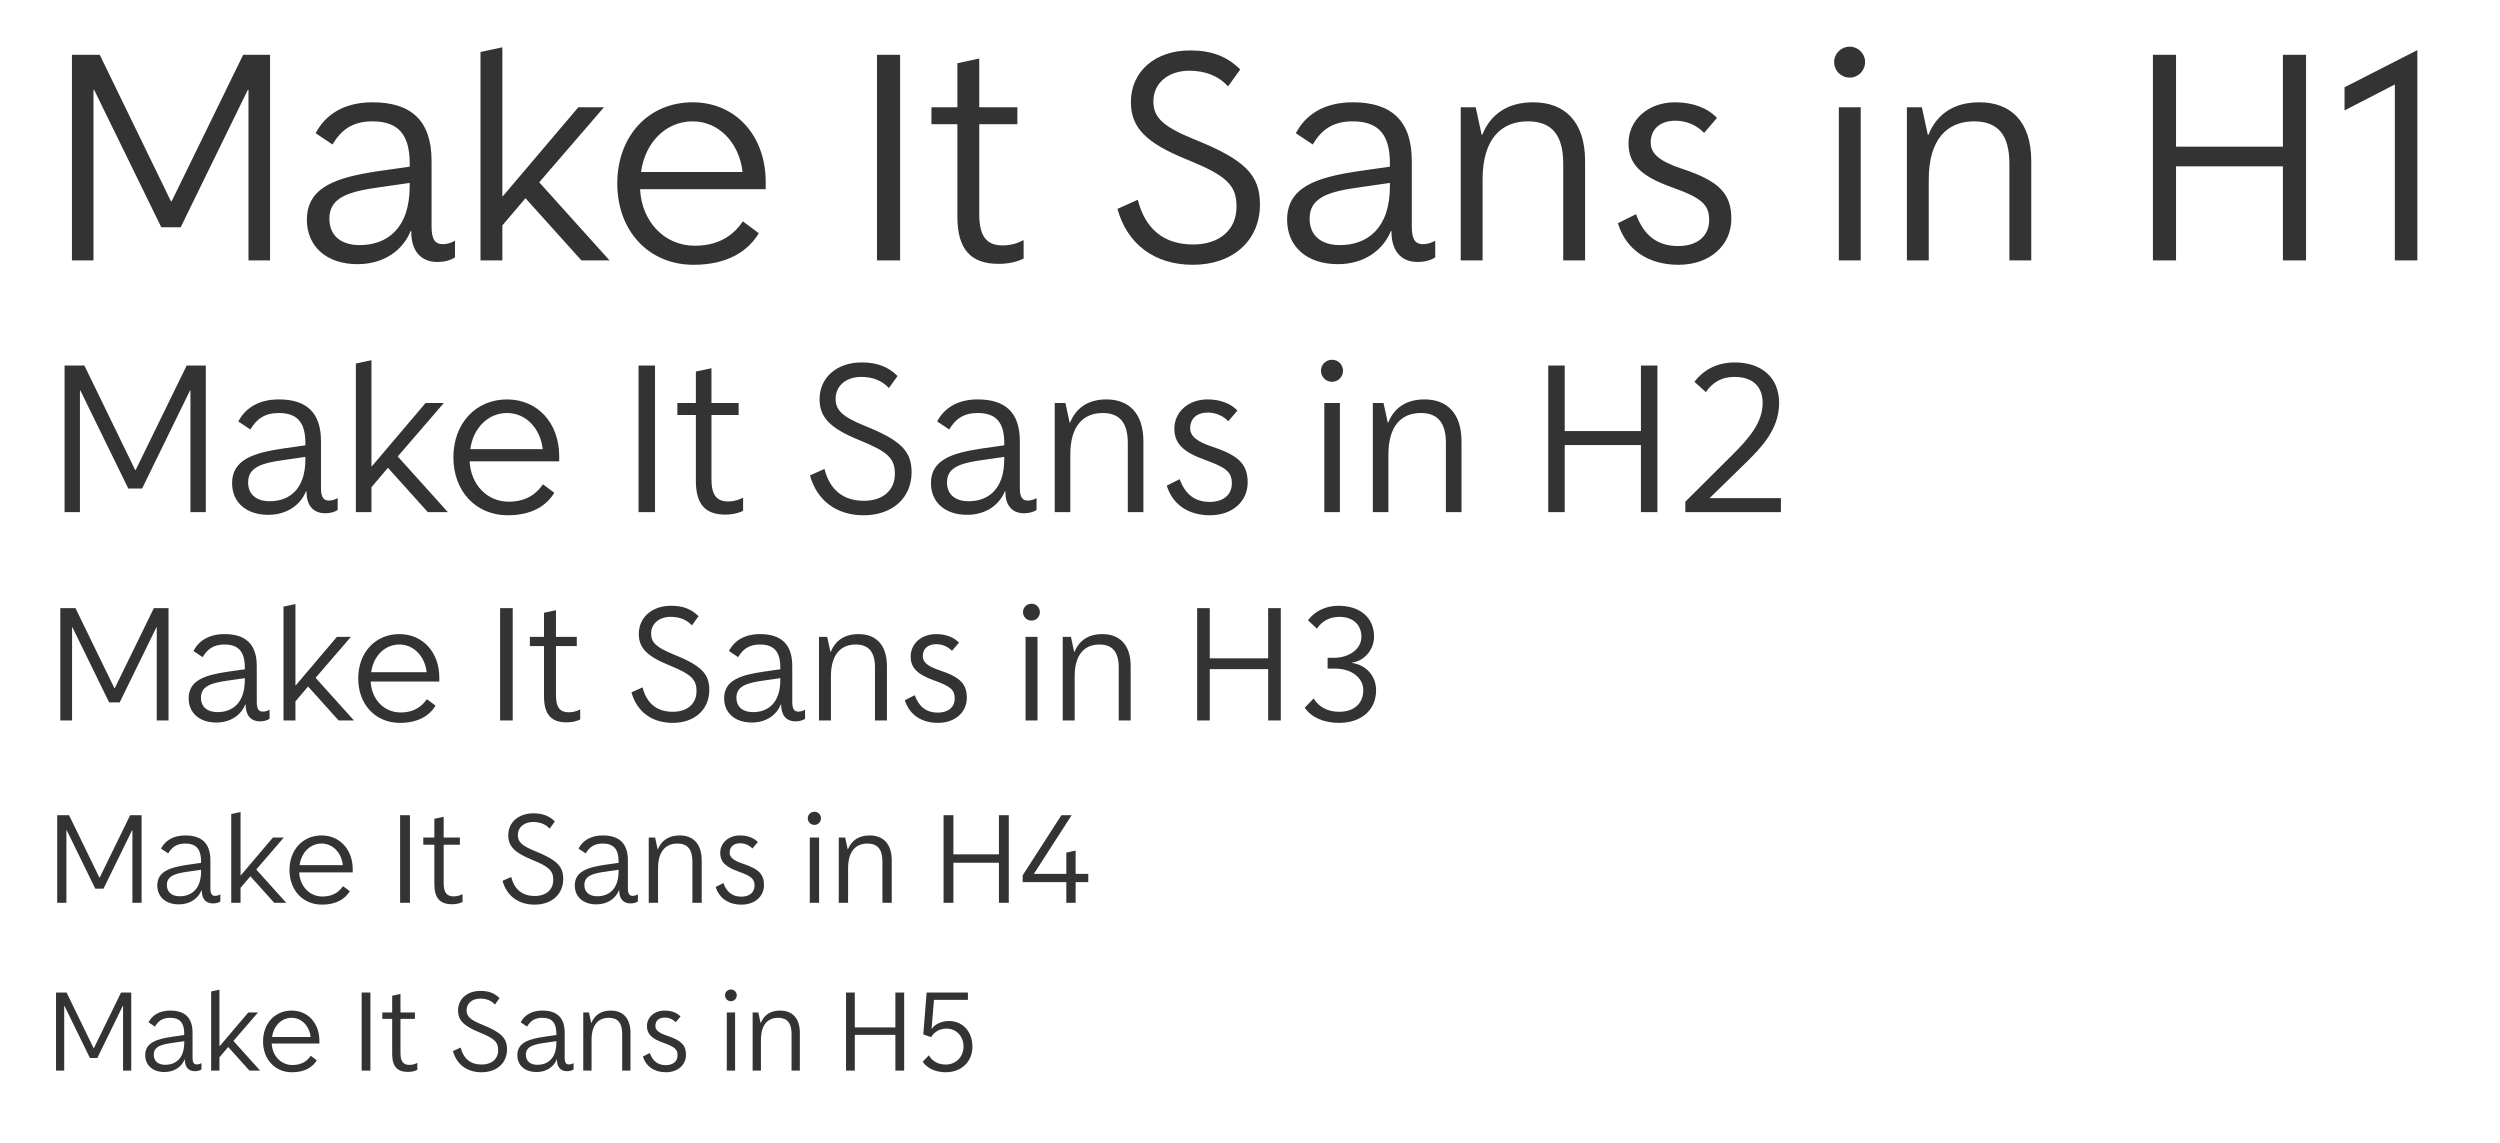 <?xml version="1.0" encoding="UTF-8"?> <svg xmlns="http://www.w3.org/2000/svg" width="864" height="395" viewBox="0 0 864 395" fill="none"><rect x="0" y="0" width="864" height="395" fill="#808080" stroke="none"/><g clip-path="url(#clip0_403_48)"><rect width="1600" height="15898" transform="translate(-330 -1249)" fill="white"></rect><path d="M1190 -23H-250C-258.837 -23 -266 -17.636 -266 -11.019V585.019C-266 591.636 -258.837 597 -250 597H1190C1198.84 597 1206 591.636 1206 585.019V-11.019C1206 -17.636 1198.84 -23 1190 -23Z" fill="white"></path><path d="M24.856 90V18.936H34.468L59.092 69.588H59.308L84.04 18.936H93.328V90H85.876V31.032H85.66L62.44 78.552H55.744L32.524 31.032H32.308V90H24.856ZM153.036 84.384C154.764 84.384 156.276 83.736 157.248 83.196V88.92C155.736 90 153.468 90.54 151.2 90.54C144.936 90.54 142.128 86.112 142.128 80.172V79.848H141.912C139.32 86.328 132.84 91.296 123.552 91.296C112.968 91.296 106.056 85.248 106.056 75.96C106.056 64.62 116.208 61.272 131.004 59.112L141.588 57.6V56.52C141.588 46.692 137.808 41.94 128.736 41.94C121.824 41.94 117.936 44.856 114.912 49.932L109.08 46.044C112.32 39.78 118.692 35.352 128.736 35.352C142.236 35.352 149.148 41.832 149.148 55.548V78.228C149.148 82.872 150.444 84.384 153.036 84.384ZM124.308 84.708C133.704 84.708 141.588 78.984 141.588 64.404V63.216L131.112 64.728C121.068 66.132 113.832 67.968 113.832 75.528C113.832 81.684 118.152 84.708 124.308 84.708ZM200.942 90L181.61 68.508L173.618 77.904V90H166.058V17.964L173.618 16.344V67.752H173.834L199.862 37.08H208.718L186.362 63L210.662 90H200.942ZM264.63 62.892V65.376H221.214C221.754 76.608 229.638 84.924 240.114 84.924C249.51 84.924 254.154 80.28 256.746 76.5L262.254 80.604C258.474 86.868 251.346 91.512 239.682 91.512C224.238 91.512 213.33 79.848 213.33 63.432C213.33 47.016 224.13 35.352 239.358 35.352C254.154 35.352 264.63 46.8 264.63 62.892ZM239.358 41.94C230.178 41.94 222.942 49.176 221.538 59.436H256.638C255.45 49.284 248.43 41.94 239.358 41.94ZM303.083 90V18.936H311.075V90H303.083ZM346.529 84.816C349.229 84.816 351.713 84.06 353.765 82.98V89.352C351.173 90.648 348.149 91.188 345.125 91.188C335.621 91.188 330.869 86.328 330.869 74.88V42.912H321.905V37.08H330.869V21.852L338.429 20.232V37.08H351.605V42.912H338.429V74.016C338.429 81.468 340.805 84.816 346.529 84.816ZM412.219 91.512C399.043 91.512 389.539 84.384 386.191 72.18L393.211 69.048C395.803 79.2 402.283 84.492 412.327 84.492C421.507 84.492 427.339 79.416 427.339 71.424C427.339 63.972 423.991 60.732 410.167 55.116C396.019 49.392 390.835 44.1 390.835 35.244C390.835 24.768 399.151 17.424 411.247 17.424C418.699 17.424 424.099 19.476 428.635 24.012L424.423 29.844C421.183 26.28 416.647 24.444 411.031 24.444C403.687 24.444 398.611 28.764 398.611 35.028C398.611 40.644 401.959 43.776 412.867 48.204C430.255 55.224 435.439 60.408 435.439 70.668C435.439 83.088 426.151 91.512 412.219 91.512ZM491.802 84.384C493.53 84.384 495.042 83.736 496.014 83.196V88.92C494.502 90 492.234 90.54 489.966 90.54C483.702 90.54 480.894 86.112 480.894 80.172V79.848H480.678C478.086 86.328 471.606 91.296 462.318 91.296C451.734 91.296 444.822 85.248 444.822 75.96C444.822 64.62 454.974 61.272 469.77 59.112L480.354 57.6V56.52C480.354 46.692 476.574 41.94 467.502 41.94C460.59 41.94 456.702 44.856 453.678 49.932L447.846 46.044C451.086 39.78 457.458 35.352 467.502 35.352C481.002 35.352 487.914 41.832 487.914 55.548V78.228C487.914 82.872 489.21 84.384 491.802 84.384ZM463.074 84.708C472.47 84.708 480.354 78.984 480.354 64.404V63.216L469.878 64.728C459.834 66.132 452.598 67.968 452.598 75.528C452.598 81.684 456.918 84.708 463.074 84.708ZM504.824 90V37.08H510.008L512.06 46.584H512.276C515.192 39.348 521.132 35.352 529.88 35.352C540.68 35.352 547.808 41.94 547.808 55.656V90H540.248V56.52C540.248 46.476 536.144 41.94 528.044 41.94C518.756 41.94 512.384 48.096 512.384 62.028V90H504.824ZM580.097 91.512C569.621 91.512 561.953 86.328 559.145 77.148L565.409 74.016C568.109 81.468 572.861 85.032 579.989 85.032C586.577 85.032 590.681 81.576 590.681 76.068C590.681 70.668 588.089 68.4 577.829 64.728C566.921 60.84 562.817 56.628 562.817 49.5C562.817 41.4 569.621 35.352 578.909 35.352C584.957 35.352 590.141 37.296 593.381 40.752L588.953 45.936C586.361 43.236 582.797 41.724 579.017 41.724C573.725 41.724 570.485 44.64 570.485 49.284C570.485 53.172 573.617 55.764 581.393 58.356C594.137 62.568 598.349 66.888 598.349 75.636C598.349 84.924 590.789 91.512 580.097 91.512ZM639.28 26.82C636.256 26.82 633.88 24.444 633.88 21.42C633.88 18.504 636.256 16.128 639.28 16.128C642.196 16.128 644.572 18.504 644.572 21.42C644.572 24.444 642.196 26.82 639.28 26.82ZM635.5 90V37.08H643.06V90H635.5ZM659.019 90V37.08H664.203L666.255 46.584H666.471C669.387 39.348 675.327 35.352 684.075 35.352C694.875 35.352 702.003 41.94 702.003 55.656V90H694.443V56.52C694.443 46.476 690.339 41.94 682.239 41.94C672.951 41.94 666.579 48.096 666.579 62.028V90H659.019ZM788.975 18.936H796.967V90H788.975V57.492H752.039V90H744.047V18.936H752.039V50.688H788.975V18.936ZM810.271 30.168L835.435 17.316V90H827.659V29.196L810.271 38.16V30.168ZM22.314 177V126.334H29.167L46.723 162.447H46.877L64.51 126.334H71.132V177H65.819V134.958H65.665L49.11 168.838H44.336L27.781 134.958H27.627V177H22.314ZM113.702 172.996C114.934 172.996 116.012 172.534 116.705 172.149V176.23C115.627 177 114.01 177.385 112.393 177.385C107.927 177.385 105.925 174.228 105.925 169.993V169.762H105.771C103.923 174.382 99.303 177.924 92.681 177.924C85.135 177.924 80.207 173.612 80.207 166.99C80.207 158.905 87.445 156.518 97.994 154.978L105.54 153.9V153.13C105.54 146.123 102.845 142.735 96.377 142.735C91.449 142.735 88.677 144.814 86.521 148.433L82.363 145.661C84.673 141.195 89.216 138.038 96.377 138.038C106.002 138.038 110.93 142.658 110.93 152.437V168.607C110.93 171.918 111.854 172.996 113.702 172.996ZM93.22 173.227C99.919 173.227 105.54 169.146 105.54 158.751V157.904L98.071 158.982C90.91 159.983 85.751 161.292 85.751 166.682C85.751 171.071 88.831 173.227 93.22 173.227ZM147.857 177L134.074 161.677L128.376 168.376V177H122.986V125.641L128.376 124.486V161.138H128.53L147.087 139.27H153.401L137.462 157.75L154.787 177H147.857ZM193.264 157.673V159.444H162.31C162.695 167.452 168.316 173.381 175.785 173.381C182.484 173.381 185.795 170.07 187.643 167.375L191.57 170.301C188.875 174.767 183.793 178.078 175.477 178.078C164.466 178.078 156.689 169.762 156.689 158.058C156.689 146.354 164.389 138.038 175.246 138.038C185.795 138.038 193.264 146.2 193.264 157.673ZM175.246 142.735C168.701 142.735 163.542 147.894 162.541 155.209H187.566C186.719 147.971 181.714 142.735 175.246 142.735ZM220.679 177V126.334H226.377V177H220.679ZM251.655 173.304C253.58 173.304 255.351 172.765 256.814 171.995V176.538C254.966 177.462 252.81 177.847 250.654 177.847C243.878 177.847 240.49 174.382 240.49 166.22V143.428H234.099V139.27H240.49V128.413L245.88 127.258V139.27H255.274V143.428H245.88V165.604C245.88 170.917 247.574 173.304 251.655 173.304ZM298.49 178.078C289.096 178.078 282.32 172.996 279.933 164.295L284.938 162.062C286.786 169.3 291.406 173.073 298.567 173.073C305.112 173.073 309.27 169.454 309.27 163.756C309.27 158.443 306.883 156.133 297.027 152.129C286.94 148.048 283.244 144.275 283.244 137.961C283.244 130.492 289.173 125.256 297.797 125.256C303.11 125.256 306.96 126.719 310.194 129.953L307.191 134.111C304.881 131.57 301.647 130.261 297.643 130.261C292.407 130.261 288.788 133.341 288.788 137.807C288.788 141.811 291.175 144.044 298.952 147.201C311.349 152.206 315.045 155.902 315.045 163.217C315.045 172.072 308.423 178.078 298.49 178.078ZM355.229 172.996C356.461 172.996 357.539 172.534 358.232 172.149V176.23C357.154 177 355.537 177.385 353.92 177.385C349.454 177.385 347.452 174.228 347.452 169.993V169.762H347.298C345.45 174.382 340.83 177.924 334.208 177.924C326.662 177.924 321.734 173.612 321.734 166.99C321.734 158.905 328.972 156.518 339.521 154.978L347.067 153.9V153.13C347.067 146.123 344.372 142.735 337.904 142.735C332.976 142.735 330.204 144.814 328.048 148.433L323.89 145.661C326.2 141.195 330.743 138.038 337.904 138.038C347.529 138.038 352.457 142.658 352.457 152.437V168.607C352.457 171.918 353.381 172.996 355.229 172.996ZM334.747 173.227C341.446 173.227 347.067 169.146 347.067 158.751V157.904L339.598 158.982C332.437 159.983 327.278 161.292 327.278 166.682C327.278 171.071 330.358 173.227 334.747 173.227ZM364.513 177V139.27H368.209L369.672 146.046H369.826C371.905 140.887 376.14 138.038 382.377 138.038C390.077 138.038 395.159 142.735 395.159 152.514V177H389.769V153.13C389.769 145.969 386.843 142.735 381.068 142.735C374.446 142.735 369.903 147.124 369.903 157.057V177H364.513ZM418.18 178.078C410.711 178.078 405.244 174.382 403.242 167.837L407.708 165.604C409.633 170.917 413.021 173.458 418.103 173.458C422.8 173.458 425.726 170.994 425.726 167.067C425.726 163.217 423.878 161.6 416.563 158.982C408.786 156.21 405.86 153.207 405.86 148.125C405.86 142.35 410.711 138.038 417.333 138.038C421.645 138.038 425.341 139.424 427.651 141.888L424.494 145.584C422.646 143.659 420.105 142.581 417.41 142.581C413.637 142.581 411.327 144.66 411.327 147.971C411.327 150.743 413.56 152.591 419.104 154.439C428.19 157.442 431.193 160.522 431.193 166.759C431.193 173.381 425.803 178.078 418.18 178.078ZM460.375 131.955C458.219 131.955 456.525 130.261 456.525 128.105C456.525 126.026 458.219 124.332 460.375 124.332C462.454 124.332 464.148 126.026 464.148 128.105C464.148 130.261 462.454 131.955 460.375 131.955ZM457.68 177V139.27H463.07V177H457.68ZM474.449 177V139.27H478.145L479.608 146.046H479.762C481.841 140.887 486.076 138.038 492.313 138.038C500.013 138.038 505.095 142.735 505.095 152.514V177H499.705V153.13C499.705 145.969 496.779 142.735 491.004 142.735C484.382 142.735 479.839 147.124 479.839 157.057V177H474.449ZM567.103 126.334H572.801V177H567.103V153.823H540.769V177H535.071V126.334H540.769V148.972H567.103V126.334ZM590.842 172.149H615.482V177H582.449V173.381L598.465 157.442C604.548 151.436 609.168 145.969 609.168 139.27C609.168 133.264 605.395 130.261 599.466 130.261C595.077 130.261 592.074 131.955 589.533 135.497L585.606 131.955C588.686 127.874 593.383 125.256 599.543 125.256C608.629 125.256 614.866 130.338 614.866 139.27C614.866 148.433 608.629 154.747 603.393 159.906L590.842 172.149ZM20.838 249V210.178H26.089L39.541 237.849H39.659L53.17 210.178H58.244V249H54.173V216.786H54.055L41.37 242.746H37.712L25.027 216.786H24.909V249H20.838ZM90.862 245.932C91.806 245.932 92.632 245.578 93.163 245.283V248.41C92.337 249 91.098 249.295 89.859 249.295C86.437 249.295 84.903 246.876 84.903 243.631V243.454H84.785C83.369 246.994 79.829 249.708 74.755 249.708C68.973 249.708 65.197 246.404 65.197 241.33C65.197 235.135 70.743 233.306 78.826 232.126L84.608 231.3V230.71C84.608 225.341 82.543 222.745 77.587 222.745C73.811 222.745 71.687 224.338 70.035 227.111L66.849 224.987C68.619 221.565 72.1 219.146 77.587 219.146C84.962 219.146 88.738 222.686 88.738 230.179V242.569C88.738 245.106 89.446 245.932 90.862 245.932ZM75.168 246.109C80.301 246.109 84.608 242.982 84.608 235.017V234.368L78.885 235.194C73.398 235.961 69.445 236.964 69.445 241.094C69.445 244.457 71.805 246.109 75.168 246.109ZM117.033 249L106.472 237.259L102.106 242.392V249H97.976V209.647L102.106 208.762V236.846H102.224L116.443 220.09H121.281L109.068 234.25L122.343 249H117.033ZM151.826 234.191V235.548H128.108C128.403 241.684 132.71 246.227 138.433 246.227C143.566 246.227 146.103 243.69 147.519 241.625L150.528 243.867C148.463 247.289 144.569 249.826 138.197 249.826C129.76 249.826 123.801 243.454 123.801 234.486C123.801 225.518 129.701 219.146 138.02 219.146C146.103 219.146 151.826 225.4 151.826 234.191ZM138.02 222.745C133.005 222.745 129.052 226.698 128.285 232.303H147.46C146.811 226.757 142.976 222.745 138.02 222.745ZM172.832 249V210.178H177.198V249H172.832ZM196.567 246.168C198.042 246.168 199.399 245.755 200.52 245.165V248.646C199.104 249.354 197.452 249.649 195.8 249.649C190.608 249.649 188.012 246.994 188.012 240.74V223.276H183.115V220.09H188.012V211.771L192.142 210.886V220.09H199.34V223.276H192.142V240.268C192.142 244.339 193.44 246.168 196.567 246.168ZM232.453 249.826C225.255 249.826 220.063 245.932 218.234 239.265L222.069 237.554C223.485 243.1 227.025 245.991 232.512 245.991C237.527 245.991 240.713 243.218 240.713 238.852C240.713 234.781 238.884 233.011 231.332 229.943C223.603 226.816 220.771 223.925 220.771 219.087C220.771 213.364 225.314 209.352 231.922 209.352C235.993 209.352 238.943 210.473 241.421 212.951L239.12 216.137C237.35 214.19 234.872 213.187 231.804 213.187C227.792 213.187 225.019 215.547 225.019 218.969C225.019 222.037 226.848 223.748 232.807 226.167C242.306 230.002 245.138 232.834 245.138 238.439C245.138 245.224 240.064 249.826 232.453 249.826ZM275.929 245.932C276.873 245.932 277.699 245.578 278.23 245.283V248.41C277.404 249 276.165 249.295 274.926 249.295C271.504 249.295 269.97 246.876 269.97 243.631V243.454H269.852C268.436 246.994 264.896 249.708 259.822 249.708C254.04 249.708 250.264 246.404 250.264 241.33C250.264 235.135 255.81 233.306 263.893 232.126L269.675 231.3V230.71C269.675 225.341 267.61 222.745 262.654 222.745C258.878 222.745 256.754 224.338 255.102 227.111L251.916 224.987C253.686 221.565 257.167 219.146 262.654 219.146C270.029 219.146 273.805 222.686 273.805 230.179V242.569C273.805 245.106 274.513 245.932 275.929 245.932ZM260.235 246.109C265.368 246.109 269.675 242.982 269.675 235.017V234.368L263.952 235.194C258.465 235.961 254.512 236.964 254.512 241.094C254.512 244.457 256.872 246.109 260.235 246.109ZM283.043 249V220.09H285.875L286.996 225.282H287.114C288.707 221.329 291.952 219.146 296.731 219.146C302.631 219.146 306.525 222.745 306.525 230.238V249H302.395V230.71C302.395 225.223 300.153 222.745 295.728 222.745C290.654 222.745 287.173 226.108 287.173 233.719V249H283.043ZM324.164 249.826C318.441 249.826 314.252 246.994 312.718 241.979L316.14 240.268C317.615 244.339 320.211 246.286 324.105 246.286C327.704 246.286 329.946 244.398 329.946 241.389C329.946 238.439 328.53 237.2 322.925 235.194C316.966 233.07 314.724 230.769 314.724 226.875C314.724 222.45 318.441 219.146 323.515 219.146C326.819 219.146 329.651 220.208 331.421 222.096L329.002 224.928C327.586 223.453 325.639 222.627 323.574 222.627C320.683 222.627 318.913 224.22 318.913 226.757C318.913 228.881 320.624 230.297 324.872 231.713C331.834 234.014 334.135 236.374 334.135 241.153C334.135 246.227 330.005 249.826 324.164 249.826ZM356.495 214.485C354.843 214.485 353.545 213.187 353.545 211.535C353.545 209.942 354.843 208.644 356.495 208.644C358.088 208.644 359.386 209.942 359.386 211.535C359.386 213.187 358.088 214.485 356.495 214.485ZM354.43 249V220.09H358.56V249H354.43ZM367.279 249V220.09H370.111L371.232 225.282H371.35C372.943 221.329 376.188 219.146 380.967 219.146C386.867 219.146 390.761 222.745 390.761 230.238V249H386.631V230.71C386.631 225.223 384.389 222.745 379.964 222.745C374.89 222.745 371.409 226.108 371.409 233.719V249H367.279ZM438.274 210.178H442.64V249H438.274V231.241H418.096V249H413.73V210.178H418.096V227.524H438.274V210.178ZM462.776 249.826C457.407 249.826 453.159 247.879 450.917 244.575L453.985 241.389C455.755 244.339 458.882 245.991 462.835 245.991C467.968 245.991 471.154 243.1 471.154 238.498C471.154 234.25 467.024 231.064 461.478 231.064H458.823V227.347H460.888C466.375 227.347 470.505 224.22 470.505 220.09C470.505 215.901 467.555 213.187 462.953 213.187C459.59 213.187 456.994 214.544 455.106 217.258L452.038 214.367C454.339 211.24 458.174 209.352 462.54 209.352C470.092 209.352 474.871 213.482 474.871 220.031C474.871 224.515 471.508 228.468 467.26 228.999V229.117C472.216 229.825 475.579 233.66 475.579 238.557C475.579 245.342 470.505 249.826 462.776 249.826ZM19.772 312V281.732H23.866L34.354 303.306H34.446L44.98 281.732H48.936V312H45.762V286.884H45.67L35.78 307.124H32.928L23.038 286.884H22.946V312H19.772ZM74.367 309.608C75.103 309.608 75.747 309.332 76.161 309.102V311.54C75.517 312 74.551 312.23 73.585 312.23C70.917 312.23 69.721 310.344 69.721 307.814V307.676H69.629C68.525 310.436 65.765 312.552 61.809 312.552C57.301 312.552 54.357 309.976 54.357 306.02C54.357 301.19 58.681 299.764 64.983 298.844L69.491 298.2V297.74C69.491 293.554 67.881 291.53 64.017 291.53C61.073 291.53 59.417 292.772 58.129 294.934L55.645 293.278C57.025 290.61 59.739 288.724 64.017 288.724C69.767 288.724 72.711 291.484 72.711 297.326V306.986C72.711 308.964 73.263 309.608 74.367 309.608ZM62.131 309.746C66.133 309.746 69.491 307.308 69.491 301.098V300.592L65.029 301.236C60.751 301.834 57.669 302.616 57.669 305.836C57.669 308.458 59.509 309.746 62.131 309.746ZM94.772 312L86.538 302.846L83.134 306.848V312H79.914V281.318L83.134 280.628V302.524H83.226L94.312 289.46H98.084L88.562 300.5L98.912 312H94.772ZM121.898 300.454V301.512H103.406C103.636 306.296 106.994 309.838 111.456 309.838C115.458 309.838 117.436 307.86 118.54 306.25L120.886 307.998C119.276 310.666 116.24 312.644 111.272 312.644C104.694 312.644 100.048 307.676 100.048 300.684C100.048 293.692 104.648 288.724 111.134 288.724C117.436 288.724 121.898 293.6 121.898 300.454ZM111.134 291.53C107.224 291.53 104.142 294.612 103.544 298.982H118.494C117.988 294.658 114.998 291.53 111.134 291.53ZM138.276 312V281.732H141.68V312H138.276ZM156.781 309.792C157.931 309.792 158.989 309.47 159.863 309.01V311.724C158.759 312.276 157.471 312.506 156.183 312.506C152.135 312.506 150.111 310.436 150.111 305.56V291.944H146.293V289.46H150.111V282.974L153.331 282.284V289.46H158.943V291.944H153.331V305.192C153.331 308.366 154.343 309.792 156.781 309.792ZM184.76 312.644C179.148 312.644 175.1 309.608 173.674 304.41L176.664 303.076C177.768 307.4 180.528 309.654 184.806 309.654C188.716 309.654 191.2 307.492 191.2 304.088C191.2 300.914 189.774 299.534 183.886 297.142C177.86 294.704 175.652 292.45 175.652 288.678C175.652 284.216 179.194 281.088 184.346 281.088C187.52 281.088 189.82 281.962 191.752 283.894L189.958 286.378C188.578 284.86 186.646 284.078 184.254 284.078C181.126 284.078 178.964 285.918 178.964 288.586C178.964 290.978 180.39 292.312 185.036 294.198C192.442 297.188 194.65 299.396 194.65 303.766C194.65 309.056 190.694 312.644 184.76 312.644ZM218.656 309.608C219.392 309.608 220.036 309.332 220.45 309.102V311.54C219.806 312 218.84 312.23 217.874 312.23C215.206 312.23 214.01 310.344 214.01 307.814V307.676H213.918C212.814 310.436 210.054 312.552 206.098 312.552C201.59 312.552 198.646 309.976 198.646 306.02C198.646 301.19 202.97 299.764 209.272 298.844L213.78 298.2V297.74C213.78 293.554 212.17 291.53 208.306 291.53C205.362 291.53 203.706 292.772 202.418 294.934L199.934 293.278C201.314 290.61 204.028 288.724 208.306 288.724C214.056 288.724 217 291.484 217 297.326V306.986C217 308.964 217.552 309.608 218.656 309.608ZM206.42 309.746C210.422 309.746 213.78 307.308 213.78 301.098V300.592L209.318 301.236C205.04 301.834 201.958 302.616 201.958 305.836C201.958 308.458 203.798 309.746 206.42 309.746ZM224.203 312V289.46H226.411L227.285 293.508H227.377C228.619 290.426 231.149 288.724 234.875 288.724C239.475 288.724 242.511 291.53 242.511 297.372V312H239.291V297.74C239.291 293.462 237.543 291.53 234.093 291.53C230.137 291.53 227.423 294.152 227.423 300.086V312H224.203ZM256.263 312.644C251.801 312.644 248.535 310.436 247.339 306.526L250.007 305.192C251.157 308.366 253.181 309.884 256.217 309.884C259.023 309.884 260.771 308.412 260.771 306.066C260.771 303.766 259.667 302.8 255.297 301.236C250.651 299.58 248.903 297.786 248.903 294.75C248.903 291.3 251.801 288.724 255.757 288.724C258.333 288.724 260.541 289.552 261.921 291.024L260.035 293.232C258.931 292.082 257.413 291.438 255.803 291.438C253.549 291.438 252.169 292.68 252.169 294.658C252.169 296.314 253.503 297.418 256.815 298.522C262.243 300.316 264.037 302.156 264.037 305.882C264.037 309.838 260.817 312.644 256.263 312.644ZM281.471 285.09C280.183 285.09 279.171 284.078 279.171 282.79C279.171 281.548 280.183 280.536 281.471 280.536C282.713 280.536 283.725 281.548 283.725 282.79C283.725 284.078 282.713 285.09 281.471 285.09ZM279.861 312V289.46H283.081V312H279.861ZM289.879 312V289.46H292.087L292.961 293.508H293.053C294.295 290.426 296.825 288.724 300.551 288.724C305.151 288.724 308.187 291.53 308.187 297.372V312H304.967V297.74C304.967 293.462 303.219 291.53 299.769 291.53C295.813 291.53 293.099 294.152 293.099 300.086V312H289.879ZM345.23 281.732H348.634V312H345.23V298.154H329.498V312H326.094V281.732H329.498V295.256H345.23V281.732ZM376.11 302.018V304.87H371.74V312H368.52V304.87H353.432V302.524L366.818 281.732H370.36L357.296 302.018H368.52V294.658L371.74 293.968V302.018H376.11ZM19.362 370V343.022H23.011L32.359 362.251H32.441L41.83 343.022H45.356V370H42.527V347.614H42.445L33.63 365.654H31.088L22.273 347.614H22.191V370H19.362ZM68.023 367.868C68.679 367.868 69.253 367.622 69.622 367.417V369.59C69.048 370 68.187 370.205 67.326 370.205C64.948 370.205 63.882 368.524 63.882 366.269V366.146H63.8C62.816 368.606 60.356 370.492 56.83 370.492C52.812 370.492 50.188 368.196 50.188 364.67C50.188 360.365 54.042 359.094 59.659 358.274L63.677 357.7V357.29C63.677 353.559 62.242 351.755 58.798 351.755C56.174 351.755 54.698 352.862 53.55 354.789L51.336 353.313C52.566 350.935 54.985 349.254 58.798 349.254C63.923 349.254 66.547 351.714 66.547 356.921V365.531C66.547 367.294 67.039 367.868 68.023 367.868ZM57.117 367.991C60.684 367.991 63.677 365.818 63.677 360.283V359.832L59.7 360.406C55.887 360.939 53.14 361.636 53.14 364.506C53.14 366.843 54.78 367.991 57.117 367.991ZM86.21 370L78.871 361.841L75.837 365.408V370H72.967V342.653L75.837 342.038V361.554H75.919L85.8 349.91H89.162L80.675 359.75L89.9 370H86.21ZM110.387 359.709V360.652H93.905C94.11 364.916 97.103 368.073 101.08 368.073C104.647 368.073 106.41 366.31 107.394 364.875L109.485 366.433C108.05 368.811 105.344 370.574 100.916 370.574C95.053 370.574 90.912 366.146 90.912 359.914C90.912 353.682 95.012 349.254 100.793 349.254C106.41 349.254 110.387 353.6 110.387 359.709ZM100.793 351.755C97.308 351.755 94.561 354.502 94.028 358.397H107.353C106.902 354.543 104.237 351.755 100.793 351.755ZM124.985 370V343.022H128.019V370H124.985ZM141.479 368.032C142.504 368.032 143.447 367.745 144.226 367.335V369.754C143.242 370.246 142.094 370.451 140.946 370.451C137.338 370.451 135.534 368.606 135.534 364.26V352.124H132.131V349.91H135.534V344.129L138.404 343.514V349.91H143.406V352.124H138.404V363.932C138.404 366.761 139.306 368.032 141.479 368.032ZM166.417 370.574C161.415 370.574 157.807 367.868 156.536 363.235L159.201 362.046C160.185 365.9 162.645 367.909 166.458 367.909C169.943 367.909 172.157 365.982 172.157 362.948C172.157 360.119 170.886 358.889 165.638 356.757C160.267 354.584 158.299 352.575 158.299 349.213C158.299 345.236 161.456 342.448 166.048 342.448C168.877 342.448 170.927 343.227 172.649 344.949L171.05 347.163C169.82 345.81 168.098 345.113 165.966 345.113C163.178 345.113 161.251 346.753 161.251 349.131C161.251 351.263 162.522 352.452 166.663 354.133C173.264 356.798 175.232 358.766 175.232 362.661C175.232 367.376 171.706 370.574 166.417 370.574ZM196.628 367.868C197.284 367.868 197.858 367.622 198.227 367.417V369.59C197.653 370 196.792 370.205 195.931 370.205C193.553 370.205 192.487 368.524 192.487 366.269V366.146H192.405C191.421 368.606 188.961 370.492 185.435 370.492C181.417 370.492 178.793 368.196 178.793 364.67C178.793 360.365 182.647 359.094 188.264 358.274L192.282 357.7V357.29C192.282 353.559 190.847 351.755 187.403 351.755C184.779 351.755 183.303 352.862 182.155 354.789L179.941 353.313C181.171 350.935 183.59 349.254 187.403 349.254C192.528 349.254 195.152 351.714 195.152 356.921V365.531C195.152 367.294 195.644 367.868 196.628 367.868ZM185.722 367.991C189.289 367.991 192.282 365.818 192.282 360.283V359.832L188.305 360.406C184.492 360.939 181.745 361.636 181.745 364.506C181.745 366.843 183.385 367.991 185.722 367.991ZM201.572 370V349.91H203.54L204.319 353.518H204.401C205.508 350.771 207.763 349.254 211.084 349.254C215.184 349.254 217.89 351.755 217.89 356.962V370H215.02V357.29C215.02 353.477 213.462 351.755 210.387 351.755C206.861 351.755 204.442 354.092 204.442 359.381V370H201.572ZM230.148 370.574C226.171 370.574 223.26 368.606 222.194 365.121L224.572 363.932C225.597 366.761 227.401 368.114 230.107 368.114C232.608 368.114 234.166 366.802 234.166 364.711C234.166 362.661 233.182 361.8 229.287 360.406C225.146 358.93 223.588 357.331 223.588 354.625C223.588 351.55 226.171 349.254 229.697 349.254C231.993 349.254 233.961 349.992 235.191 351.304L233.51 353.272C232.526 352.247 231.173 351.673 229.738 351.673C227.729 351.673 226.499 352.78 226.499 354.543C226.499 356.019 227.688 357.003 230.64 357.987C235.478 359.586 237.077 361.226 237.077 364.547C237.077 368.073 234.207 370.574 230.148 370.574ZM252.615 346.015C251.467 346.015 250.565 345.113 250.565 343.965C250.565 342.858 251.467 341.956 252.615 341.956C253.722 341.956 254.624 342.858 254.624 343.965C254.624 345.113 253.722 346.015 252.615 346.015ZM251.18 370V349.91H254.05V370H251.18ZM260.109 370V349.91H262.077L262.856 353.518H262.938C264.045 350.771 266.3 349.254 269.621 349.254C273.721 349.254 276.427 351.755 276.427 356.962V370H273.557V357.29C273.557 353.477 271.999 351.755 268.924 351.755C265.398 351.755 262.979 354.092 262.979 359.381V370H260.109ZM309.444 343.022H312.478V370H309.444V357.659H295.422V370H292.388V343.022H295.422V355.076H309.444V343.022ZM327.948 352.862C332.704 352.862 336.066 356.511 336.066 361.718C336.066 366.925 332.253 370.574 326.841 370.574C323.315 370.574 320.363 369.18 318.887 366.925L321.019 364.711C322.126 366.72 324.217 367.909 326.841 367.909C330.367 367.909 332.991 365.244 332.991 361.677C332.991 358.151 330.49 355.486 327.169 355.486C324.832 355.486 322.946 356.511 321.798 358.438L319.092 357.495L320.24 343.022H334.508V345.564H322.782L321.962 355.527H322.044C323.11 353.928 325.488 352.862 327.948 352.862Z" fill="#333333"></path></g><defs><clipPath id="clip0_403_48"><rect width="1600" height="15898" fill="white" transform="translate(-330 -1249)"></rect></clipPath></defs></svg> 